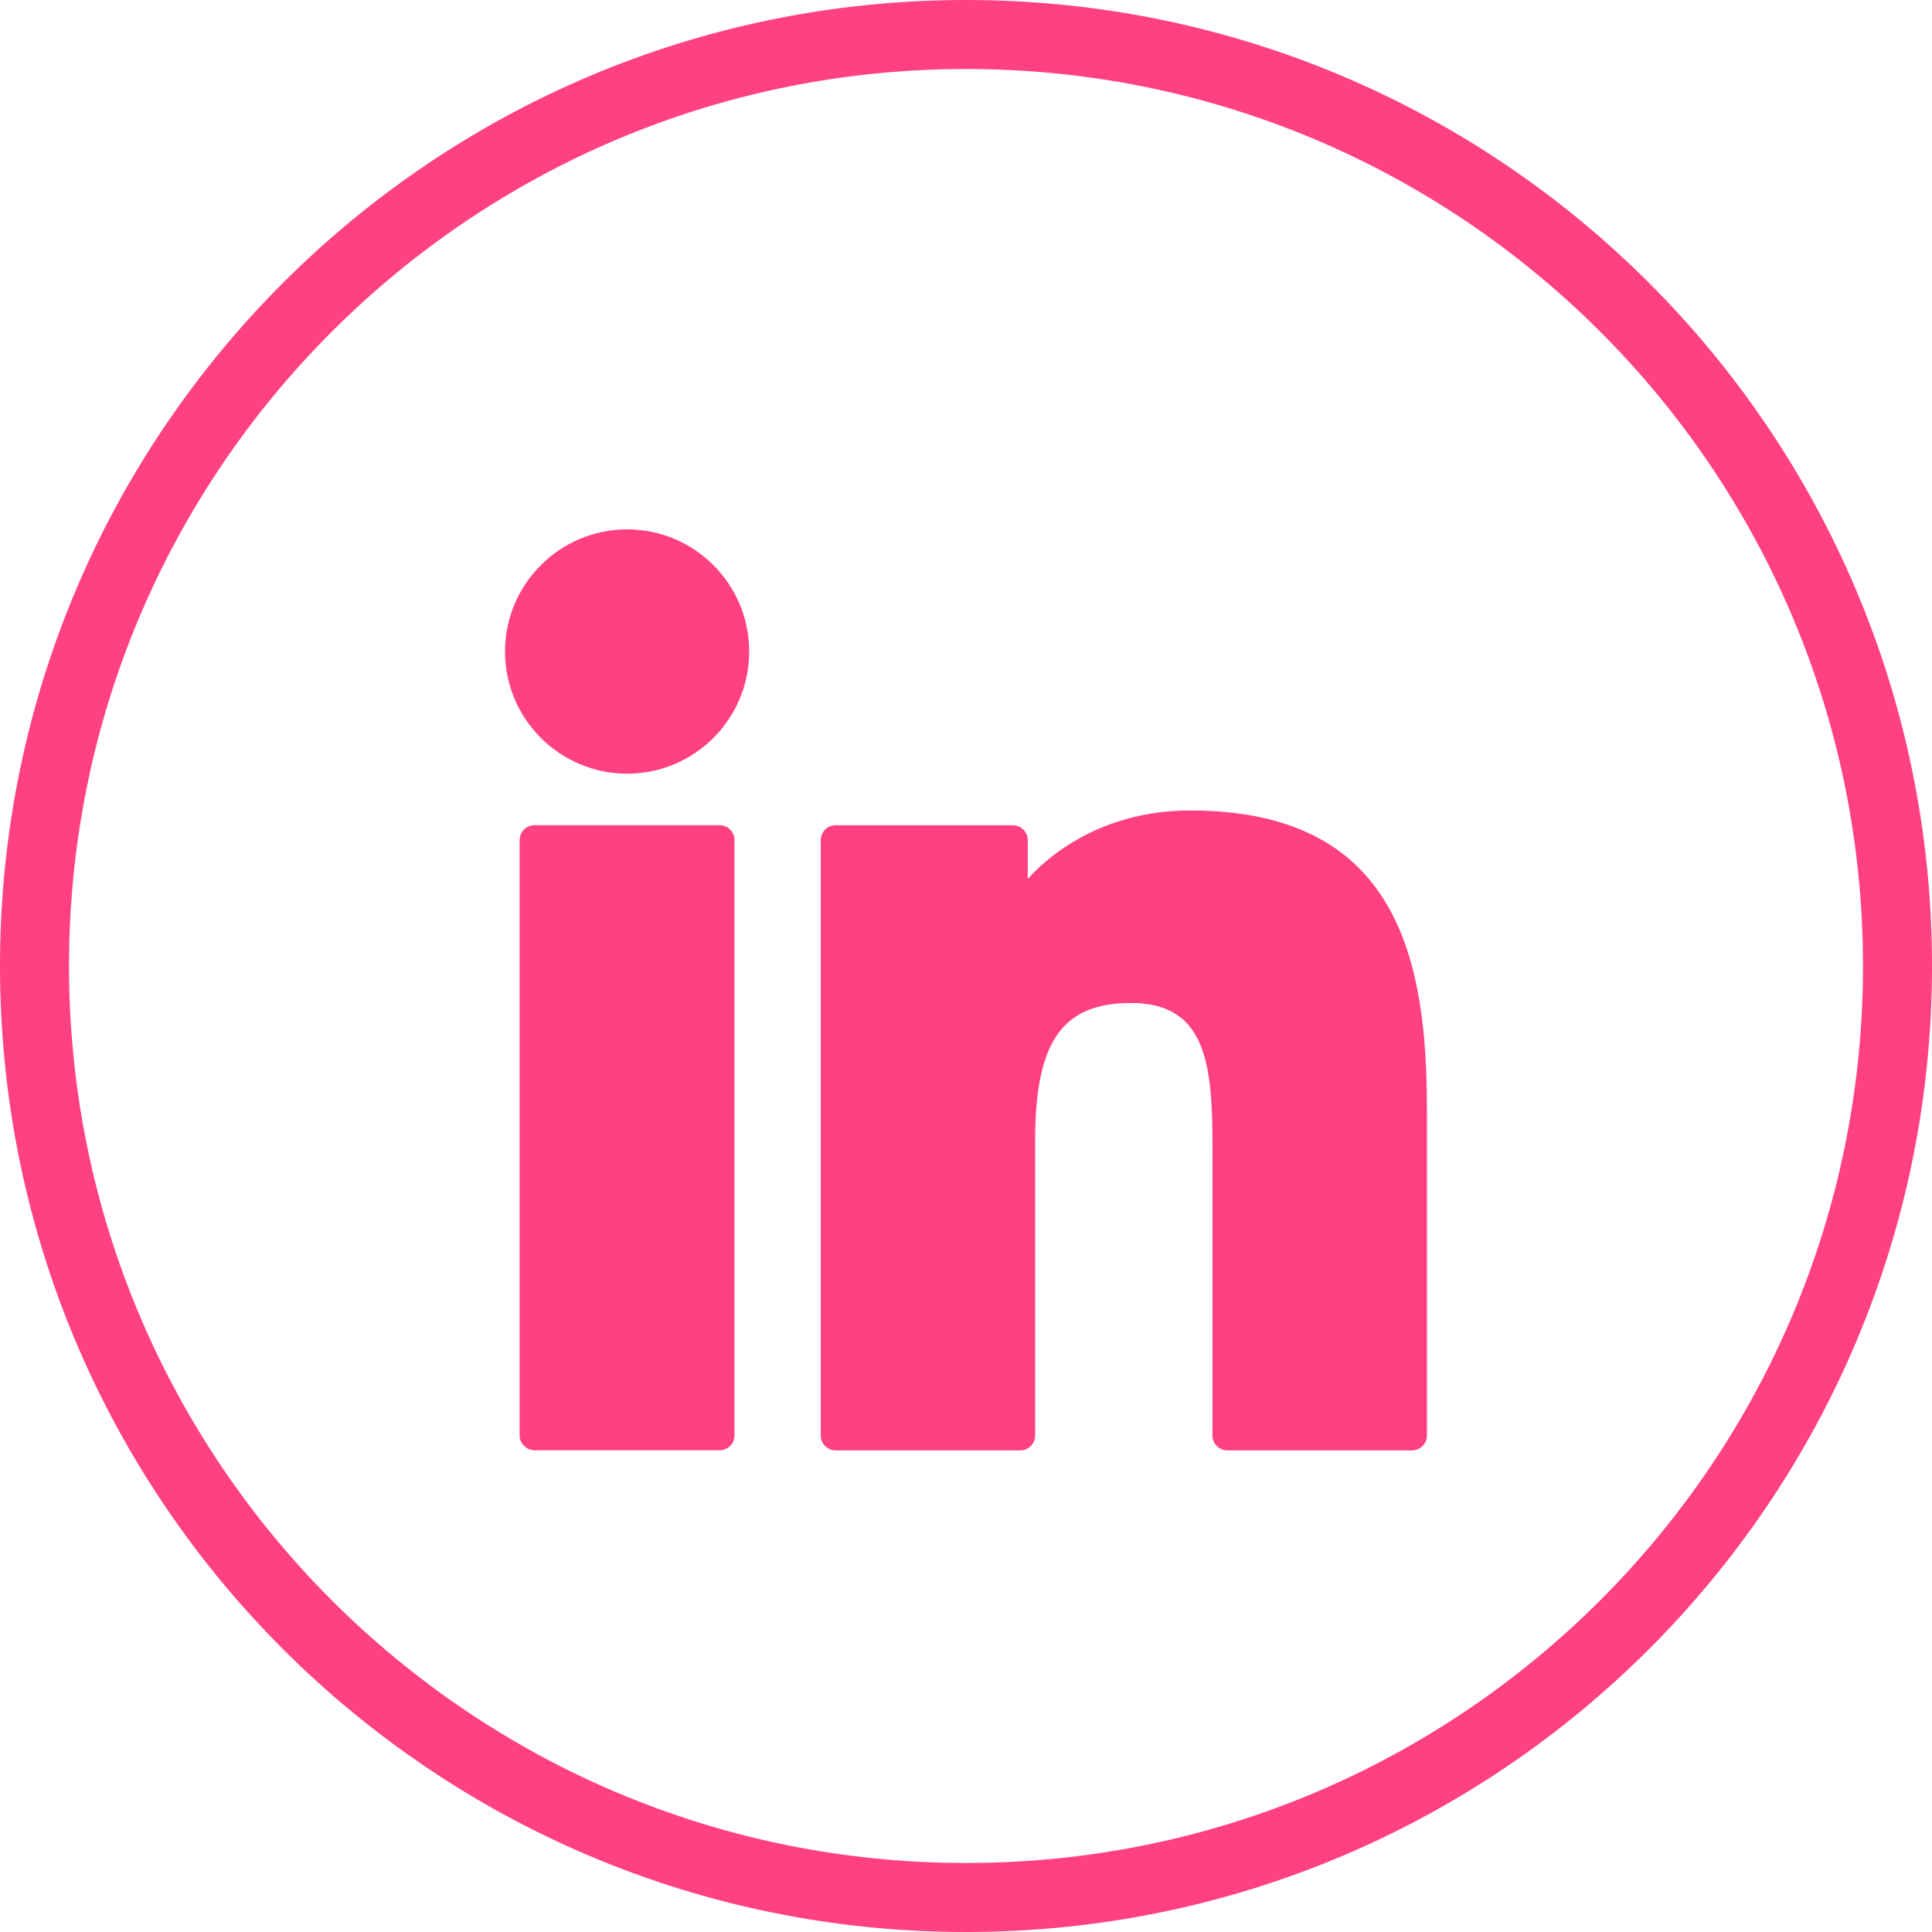 <svg width="28" height="28" viewBox="0 0 28 28" fill="none" xmlns="http://www.w3.org/2000/svg">
<path d="M27.5 14C27.5 21.456 21.456 27.5 14 27.5C6.544 27.5 0.5 21.456 0.5 14C0.5 6.544 6.544 0.5 14 0.5C21.456 0.5 27.5 6.544 27.5 14Z" stroke="#FF4081"/>
<g clip-path="url(#clip0_316_4324)">
<path d="M10.429 11.959H7.747C7.628 11.959 7.531 12.056 7.531 12.175V20.802C7.531 20.922 7.628 21.018 7.747 21.018H10.429C10.548 21.018 10.645 20.922 10.645 20.802V12.175C10.645 12.056 10.548 11.959 10.429 11.959Z" fill="#FF4081"/>
<path d="M9.09 7.672C8.113 7.672 7.319 8.466 7.319 9.442C7.319 10.419 8.113 11.213 9.09 11.213C10.065 11.213 10.858 10.419 10.858 9.442C10.858 8.466 10.065 7.672 9.09 7.672Z" fill="#FF4081"/>
<path d="M17.252 11.746C16.174 11.746 15.378 12.21 14.895 12.737V12.176C14.895 12.057 14.798 11.96 14.679 11.96H12.11C11.991 11.96 11.895 12.057 11.895 12.176V20.804C11.895 20.923 11.991 21.02 12.11 21.02H14.787C14.906 21.02 15.002 20.923 15.002 20.804V16.535C15.002 15.097 15.393 14.536 16.394 14.536C17.485 14.536 17.572 15.435 17.572 16.609V20.804C17.572 20.923 17.668 21.02 17.787 21.02H20.465C20.584 21.02 20.68 20.923 20.68 20.804V16.072C20.68 13.933 20.273 11.746 17.252 11.746Z" fill="#FF4081"/>
</g>
<defs>
<clipPath id="clip0_316_4324">
<rect width="16" height="16" fill="white" transform="translate(6 5.627)"/>
</clipPath>
</defs>
</svg>
